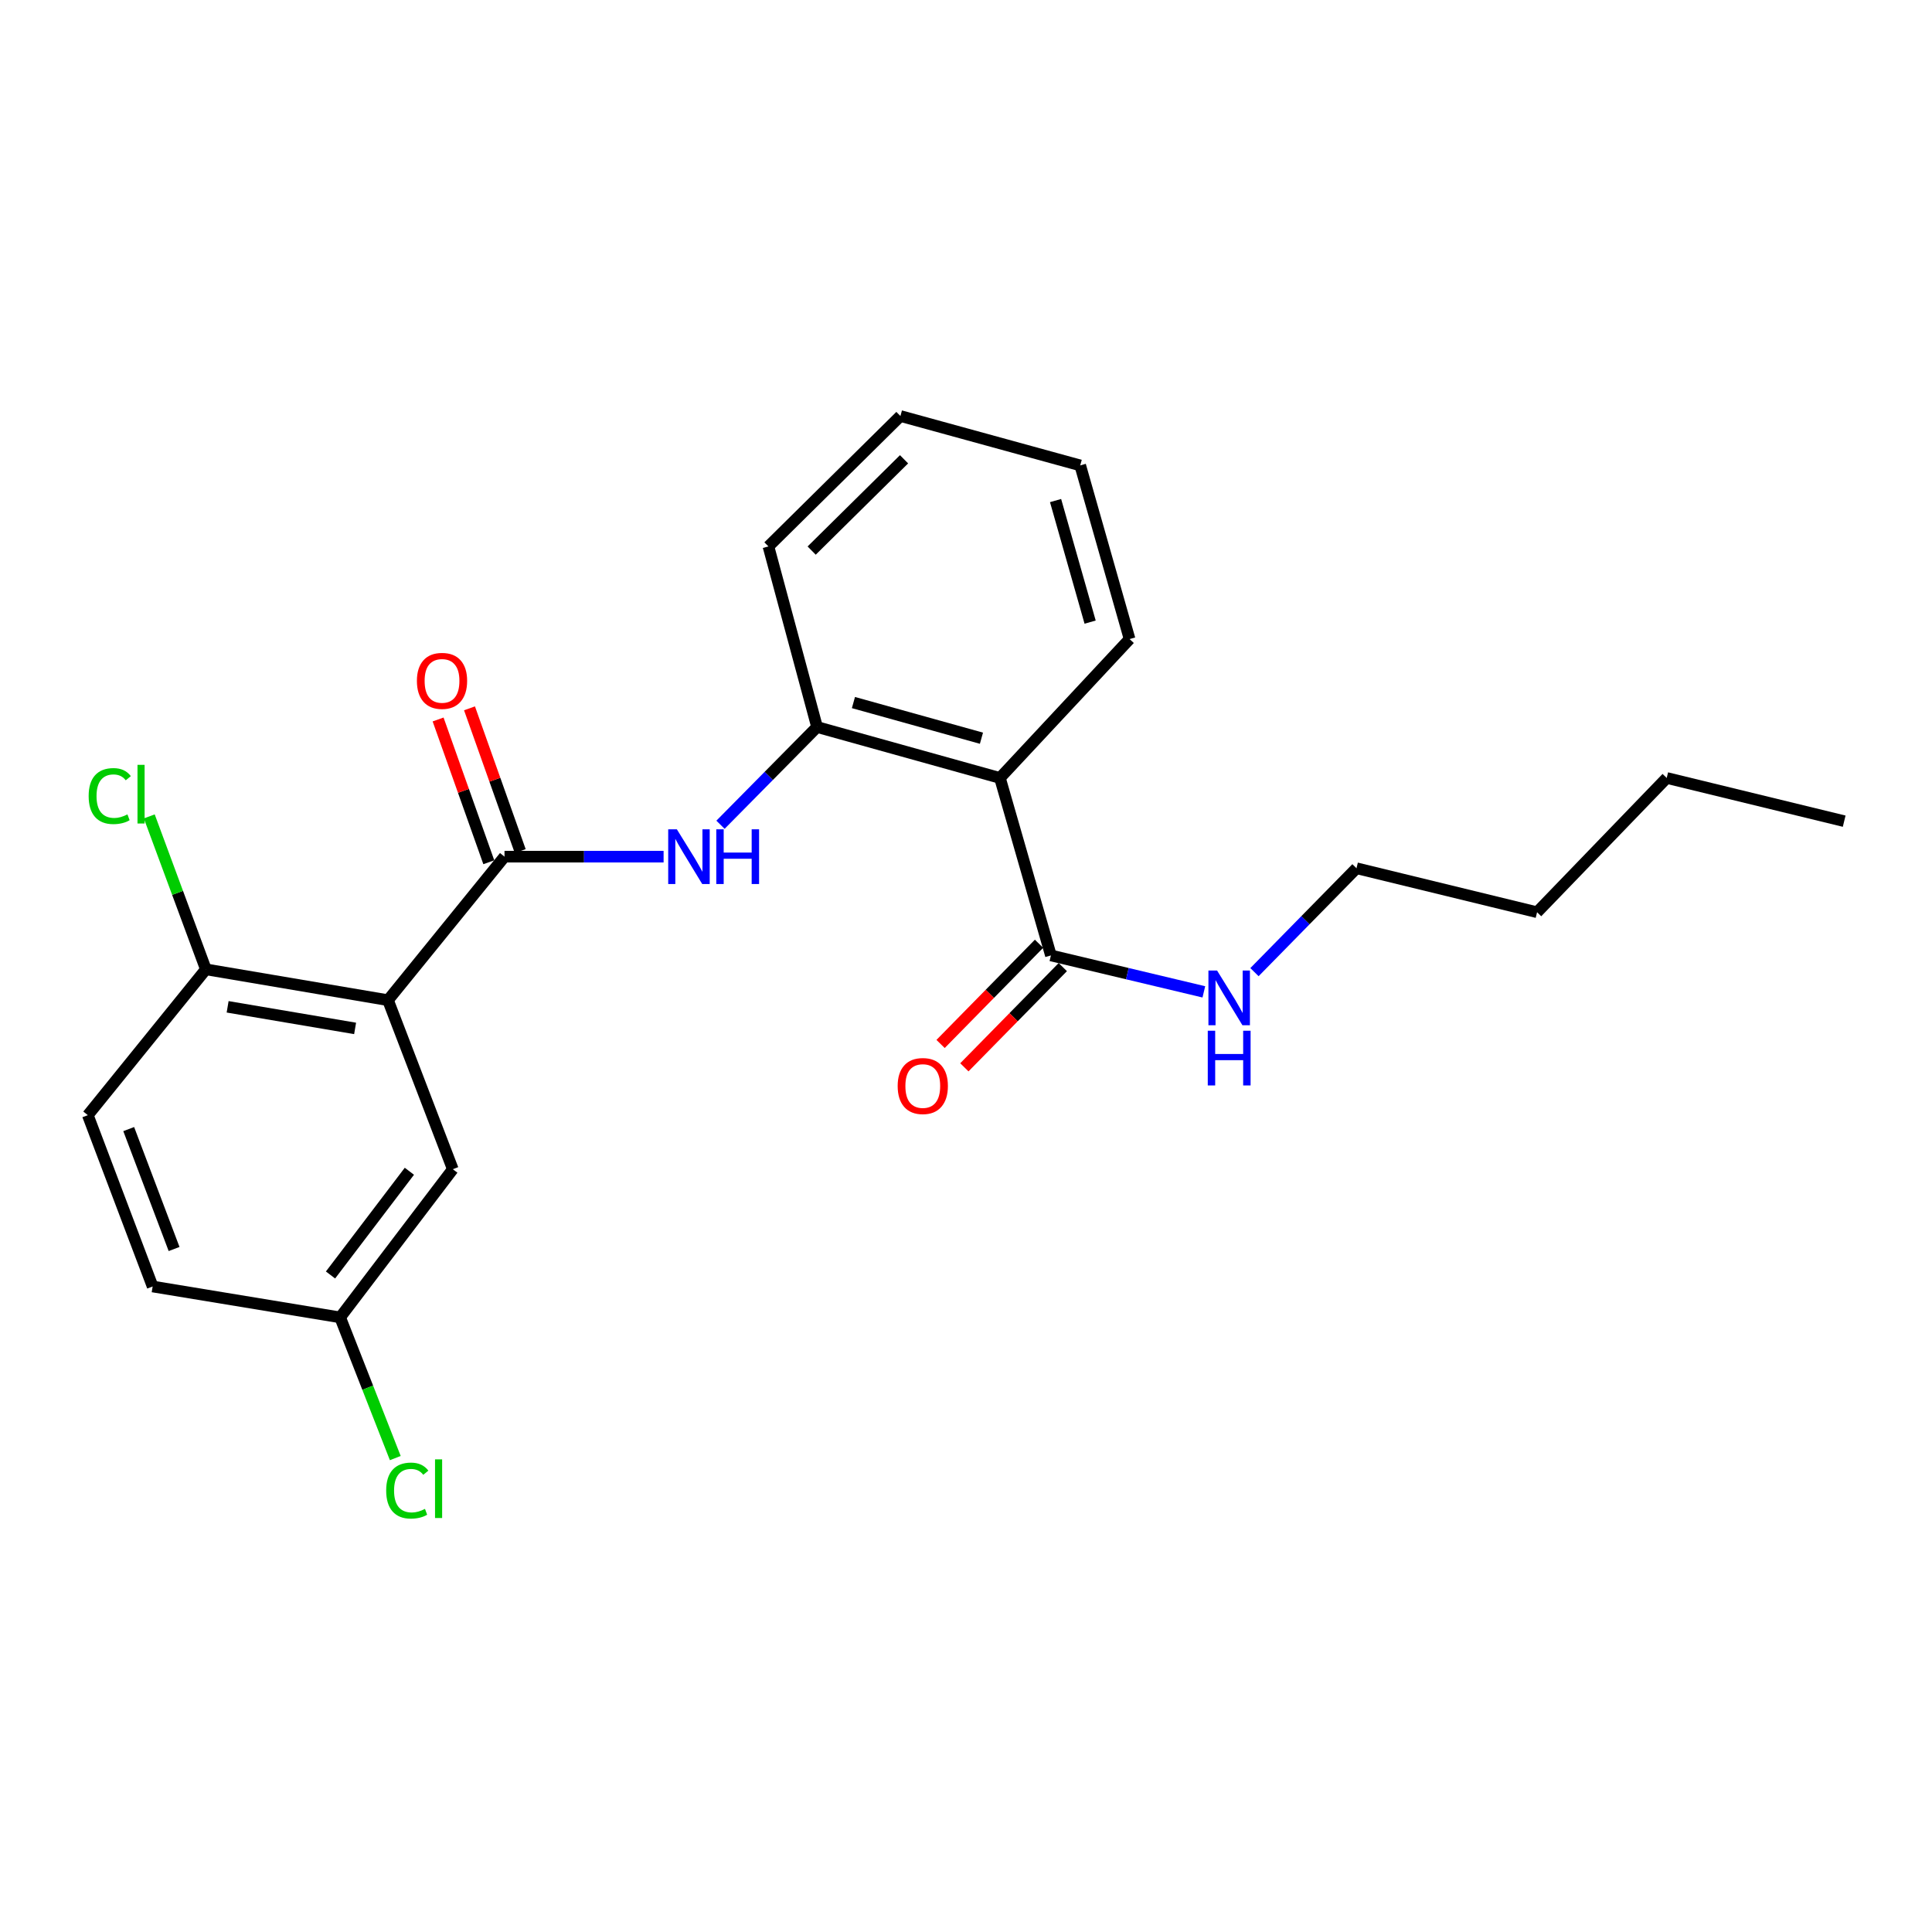 <?xml version='1.0' encoding='iso-8859-1'?>
<svg version='1.1' baseProfile='full'
              xmlns='http://www.w3.org/2000/svg'
                      xmlns:rdkit='http://www.rdkit.org/xml'
                      xmlns:xlink='http://www.w3.org/1999/xlink'
                  xml:space='preserve'
width='1000px' height='1000px' viewBox='0 0 1000 1000'>
<!-- END OF HEADER -->
<rect style='opacity:1.0;fill:#FFFFFF;stroke:none' width='1000' height='1000' x='0' y='0'> </rect>
<path class='bond-0' d='M 200.822,517.691 L 261.131,443.409' style='fill:none;fill-rule:evenodd;stroke:#000000;stroke-width:6px;stroke-linecap:butt;stroke-linejoin:miter;stroke-opacity:1' />
<path class='bond-5' d='M 200.822,517.691 L 106.559,501.724' style='fill:none;fill-rule:evenodd;stroke:#000000;stroke-width:6px;stroke-linecap:butt;stroke-linejoin:miter;stroke-opacity:1' />
<path class='bond-5' d='M 183.802,532.304 L 117.818,521.127' style='fill:none;fill-rule:evenodd;stroke:#000000;stroke-width:6px;stroke-linecap:butt;stroke-linejoin:miter;stroke-opacity:1' />
<path class='bond-6' d='M 200.822,517.691 L 234.374,605.178' style='fill:none;fill-rule:evenodd;stroke:#000000;stroke-width:6px;stroke-linecap:butt;stroke-linejoin:miter;stroke-opacity:1' />
<path class='bond-2' d='M 261.131,443.409 L 302.303,443.409' style='fill:none;fill-rule:evenodd;stroke:#000000;stroke-width:6px;stroke-linecap:butt;stroke-linejoin:miter;stroke-opacity:1' />
<path class='bond-2' d='M 302.303,443.409 L 343.475,443.409' style='fill:none;fill-rule:evenodd;stroke:#0000FF;stroke-width:6px;stroke-linecap:butt;stroke-linejoin:miter;stroke-opacity:1' />
<path class='bond-7' d='M 269.259,440.522 L 256.137,403.574' style='fill:none;fill-rule:evenodd;stroke:#000000;stroke-width:6px;stroke-linecap:butt;stroke-linejoin:miter;stroke-opacity:1' />
<path class='bond-7' d='M 256.137,403.574 L 243.015,366.626' style='fill:none;fill-rule:evenodd;stroke:#FF0000;stroke-width:6px;stroke-linecap:butt;stroke-linejoin:miter;stroke-opacity:1' />
<path class='bond-7' d='M 253.003,446.295 L 239.881,409.347' style='fill:none;fill-rule:evenodd;stroke:#000000;stroke-width:6px;stroke-linecap:butt;stroke-linejoin:miter;stroke-opacity:1' />
<path class='bond-7' d='M 239.881,409.347 L 226.759,372.4' style='fill:none;fill-rule:evenodd;stroke:#FF0000;stroke-width:6px;stroke-linecap:butt;stroke-linejoin:miter;stroke-opacity:1' />
<path class='bond-1' d='M 517.567,402.669 L 422.91,376.305' style='fill:none;fill-rule:evenodd;stroke:#000000;stroke-width:6px;stroke-linecap:butt;stroke-linejoin:miter;stroke-opacity:1' />
<path class='bond-1' d='M 507.997,382.097 L 441.737,363.642' style='fill:none;fill-rule:evenodd;stroke:#000000;stroke-width:6px;stroke-linecap:butt;stroke-linejoin:miter;stroke-opacity:1' />
<path class='bond-4' d='M 517.567,402.669 L 543.95,494.527' style='fill:none;fill-rule:evenodd;stroke:#000000;stroke-width:6px;stroke-linecap:butt;stroke-linejoin:miter;stroke-opacity:1' />
<path class='bond-15' d='M 517.567,402.669 L 584.67,330.774' style='fill:none;fill-rule:evenodd;stroke:#000000;stroke-width:6px;stroke-linecap:butt;stroke-linejoin:miter;stroke-opacity:1' />
<path class='bond-3' d='M 372.925,426.89 L 397.918,401.598' style='fill:none;fill-rule:evenodd;stroke:#0000FF;stroke-width:6px;stroke-linecap:butt;stroke-linejoin:miter;stroke-opacity:1' />
<path class='bond-3' d='M 397.918,401.598 L 422.91,376.305' style='fill:none;fill-rule:evenodd;stroke:#000000;stroke-width:6px;stroke-linecap:butt;stroke-linejoin:miter;stroke-opacity:1' />
<path class='bond-16' d='M 422.91,376.305 L 397.744,282.837' style='fill:none;fill-rule:evenodd;stroke:#000000;stroke-width:6px;stroke-linecap:butt;stroke-linejoin:miter;stroke-opacity:1' />
<path class='bond-8' d='M 537.797,488.483 L 512.321,514.419' style='fill:none;fill-rule:evenodd;stroke:#000000;stroke-width:6px;stroke-linecap:butt;stroke-linejoin:miter;stroke-opacity:1' />
<path class='bond-8' d='M 512.321,514.419 L 486.845,540.355' style='fill:none;fill-rule:evenodd;stroke:#FF0000;stroke-width:6px;stroke-linecap:butt;stroke-linejoin:miter;stroke-opacity:1' />
<path class='bond-8' d='M 550.103,500.571 L 524.627,526.507' style='fill:none;fill-rule:evenodd;stroke:#000000;stroke-width:6px;stroke-linecap:butt;stroke-linejoin:miter;stroke-opacity:1' />
<path class='bond-8' d='M 524.627,526.507 L 499.151,552.444' style='fill:none;fill-rule:evenodd;stroke:#FF0000;stroke-width:6px;stroke-linecap:butt;stroke-linejoin:miter;stroke-opacity:1' />
<path class='bond-9' d='M 543.95,494.527 L 583.529,503.958' style='fill:none;fill-rule:evenodd;stroke:#000000;stroke-width:6px;stroke-linecap:butt;stroke-linejoin:miter;stroke-opacity:1' />
<path class='bond-9' d='M 583.529,503.958 L 623.109,513.388' style='fill:none;fill-rule:evenodd;stroke:#0000FF;stroke-width:6px;stroke-linecap:butt;stroke-linejoin:miter;stroke-opacity:1' />
<path class='bond-10' d='M 106.559,501.724 L 45.455,577.214' style='fill:none;fill-rule:evenodd;stroke:#000000;stroke-width:6px;stroke-linecap:butt;stroke-linejoin:miter;stroke-opacity:1' />
<path class='bond-12' d='M 106.559,501.724 L 91.911,462.145' style='fill:none;fill-rule:evenodd;stroke:#000000;stroke-width:6px;stroke-linecap:butt;stroke-linejoin:miter;stroke-opacity:1' />
<path class='bond-12' d='M 91.911,462.145 L 77.264,422.567' style='fill:none;fill-rule:evenodd;stroke:#00CC00;stroke-width:6px;stroke-linecap:butt;stroke-linejoin:miter;stroke-opacity:1' />
<path class='bond-11' d='M 234.374,605.178 L 176.058,681.875' style='fill:none;fill-rule:evenodd;stroke:#000000;stroke-width:6px;stroke-linecap:butt;stroke-linejoin:miter;stroke-opacity:1' />
<path class='bond-11' d='M 211.895,606.242 L 171.074,659.93' style='fill:none;fill-rule:evenodd;stroke:#000000;stroke-width:6px;stroke-linecap:butt;stroke-linejoin:miter;stroke-opacity:1' />
<path class='bond-17' d='M 649.311,503.179 L 675.714,476.289' style='fill:none;fill-rule:evenodd;stroke:#0000FF;stroke-width:6px;stroke-linecap:butt;stroke-linejoin:miter;stroke-opacity:1' />
<path class='bond-17' d='M 675.714,476.289 L 702.116,449.399' style='fill:none;fill-rule:evenodd;stroke:#000000;stroke-width:6px;stroke-linecap:butt;stroke-linejoin:miter;stroke-opacity:1' />
<path class='bond-23' d='M 45.455,577.214 L 79.006,665.89' style='fill:none;fill-rule:evenodd;stroke:#000000;stroke-width:6px;stroke-linecap:butt;stroke-linejoin:miter;stroke-opacity:1' />
<path class='bond-23' d='M 66.621,584.411 L 90.108,646.484' style='fill:none;fill-rule:evenodd;stroke:#000000;stroke-width:6px;stroke-linecap:butt;stroke-linejoin:miter;stroke-opacity:1' />
<path class='bond-13' d='M 176.058,681.875 L 79.006,665.89' style='fill:none;fill-rule:evenodd;stroke:#000000;stroke-width:6px;stroke-linecap:butt;stroke-linejoin:miter;stroke-opacity:1' />
<path class='bond-14' d='M 176.058,681.875 L 190.329,718.288' style='fill:none;fill-rule:evenodd;stroke:#000000;stroke-width:6px;stroke-linecap:butt;stroke-linejoin:miter;stroke-opacity:1' />
<path class='bond-14' d='M 190.329,718.288 L 204.6,754.701' style='fill:none;fill-rule:evenodd;stroke:#00CC00;stroke-width:6px;stroke-linecap:butt;stroke-linejoin:miter;stroke-opacity:1' />
<path class='bond-24' d='M 584.67,330.774 L 559.121,240.89' style='fill:none;fill-rule:evenodd;stroke:#000000;stroke-width:6px;stroke-linecap:butt;stroke-linejoin:miter;stroke-opacity:1' />
<path class='bond-24' d='M 564.245,322.008 L 546.36,259.089' style='fill:none;fill-rule:evenodd;stroke:#000000;stroke-width:6px;stroke-linecap:butt;stroke-linejoin:miter;stroke-opacity:1' />
<path class='bond-21' d='M 397.744,282.837 L 466.055,215.331' style='fill:none;fill-rule:evenodd;stroke:#000000;stroke-width:6px;stroke-linecap:butt;stroke-linejoin:miter;stroke-opacity:1' />
<path class='bond-21' d='M 420.116,284.981 L 467.934,237.727' style='fill:none;fill-rule:evenodd;stroke:#000000;stroke-width:6px;stroke-linecap:butt;stroke-linejoin:miter;stroke-opacity:1' />
<path class='bond-18' d='M 702.116,449.399 L 795.584,472.169' style='fill:none;fill-rule:evenodd;stroke:#000000;stroke-width:6px;stroke-linecap:butt;stroke-linejoin:miter;stroke-opacity:1' />
<path class='bond-19' d='M 795.584,472.169 L 862.688,402.669' style='fill:none;fill-rule:evenodd;stroke:#000000;stroke-width:6px;stroke-linecap:butt;stroke-linejoin:miter;stroke-opacity:1' />
<path class='bond-22' d='M 862.688,402.669 L 954.545,425.037' style='fill:none;fill-rule:evenodd;stroke:#000000;stroke-width:6px;stroke-linecap:butt;stroke-linejoin:miter;stroke-opacity:1' />
<path class='bond-20' d='M 559.121,240.89 L 466.055,215.331' style='fill:none;fill-rule:evenodd;stroke:#000000;stroke-width:6px;stroke-linecap:butt;stroke-linejoin:miter;stroke-opacity:1' />
<path  class='atom-3' d='M 350.342 429.249
L 359.622 444.249
Q 360.542 445.729, 362.022 448.409
Q 363.502 451.089, 363.582 451.249
L 363.582 429.249
L 367.342 429.249
L 367.342 457.569
L 363.462 457.569
L 353.502 441.169
Q 352.342 439.249, 351.102 437.049
Q 349.902 434.849, 349.542 434.169
L 349.542 457.569
L 345.862 457.569
L 345.862 429.249
L 350.342 429.249
' fill='#0000FF'/>
<path  class='atom-3' d='M 370.742 429.249
L 374.582 429.249
L 374.582 441.289
L 389.062 441.289
L 389.062 429.249
L 392.902 429.249
L 392.902 457.569
L 389.062 457.569
L 389.062 444.489
L 374.582 444.489
L 374.582 457.569
L 370.742 457.569
L 370.742 429.249
' fill='#0000FF'/>
<path  class='atom-8' d='M 215.787 352.417
Q 215.787 345.617, 219.147 341.817
Q 222.507 338.017, 228.787 338.017
Q 235.067 338.017, 238.427 341.817
Q 241.787 345.617, 241.787 352.417
Q 241.787 359.297, 238.387 363.217
Q 234.987 367.097, 228.787 367.097
Q 222.547 367.097, 219.147 363.217
Q 215.787 359.337, 215.787 352.417
M 228.787 363.897
Q 233.107 363.897, 235.427 361.017
Q 237.787 358.097, 237.787 352.417
Q 237.787 346.857, 235.427 344.057
Q 233.107 341.217, 228.787 341.217
Q 224.467 341.217, 222.107 344.017
Q 219.787 346.817, 219.787 352.417
Q 219.787 358.137, 222.107 361.017
Q 224.467 363.897, 228.787 363.897
' fill='#FF0000'/>
<path  class='atom-9' d='M 464.632 562.123
Q 464.632 555.323, 467.992 551.523
Q 471.352 547.723, 477.632 547.723
Q 483.912 547.723, 487.272 551.523
Q 490.632 555.323, 490.632 562.123
Q 490.632 569.003, 487.232 572.923
Q 483.832 576.803, 477.632 576.803
Q 471.392 576.803, 467.992 572.923
Q 464.632 569.043, 464.632 562.123
M 477.632 573.603
Q 481.952 573.603, 484.272 570.723
Q 486.632 567.803, 486.632 562.123
Q 486.632 556.563, 484.272 553.763
Q 481.952 550.923, 477.632 550.923
Q 473.312 550.923, 470.952 553.723
Q 468.632 556.523, 468.632 562.123
Q 468.632 567.843, 470.952 570.723
Q 473.312 573.603, 477.632 573.603
' fill='#FF0000'/>
<path  class='atom-10' d='M 629.96 502.352
L 639.24 517.352
Q 640.16 518.832, 641.64 521.512
Q 643.12 524.192, 643.2 524.352
L 643.2 502.352
L 646.96 502.352
L 646.96 530.672
L 643.08 530.672
L 633.12 514.272
Q 631.96 512.352, 630.72 510.152
Q 629.52 507.952, 629.16 507.272
L 629.16 530.672
L 625.48 530.672
L 625.48 502.352
L 629.96 502.352
' fill='#0000FF'/>
<path  class='atom-10' d='M 625.14 533.504
L 628.98 533.504
L 628.98 545.544
L 643.46 545.544
L 643.46 533.504
L 647.3 533.504
L 647.3 561.824
L 643.46 561.824
L 643.46 548.744
L 628.98 548.744
L 628.98 561.824
L 625.14 561.824
L 625.14 533.504
' fill='#0000FF'/>
<path  class='atom-13' d='M 45.887 412.045
Q 45.887 405.005, 49.167 401.325
Q 52.487 397.605, 58.767 397.605
Q 64.607 397.605, 67.727 401.725
L 65.087 403.885
Q 62.807 400.885, 58.767 400.885
Q 54.487 400.885, 52.207 403.765
Q 49.967 406.605, 49.967 412.045
Q 49.967 417.645, 52.287 420.525
Q 54.647 423.405, 59.207 423.405
Q 62.327 423.405, 65.967 421.525
L 67.087 424.525
Q 65.607 425.485, 63.367 426.045
Q 61.127 426.605, 58.647 426.605
Q 52.487 426.605, 49.167 422.845
Q 45.887 419.085, 45.887 412.045
' fill='#00CC00'/>
<path  class='atom-13' d='M 71.167 395.885
L 74.847 395.885
L 74.847 426.245
L 71.167 426.245
L 71.167 395.885
' fill='#00CC00'/>
<path  class='atom-15' d='M 199.888 771.522
Q 199.888 764.482, 203.168 760.802
Q 206.488 757.082, 212.768 757.082
Q 218.608 757.082, 221.728 761.202
L 219.088 763.362
Q 216.808 760.362, 212.768 760.362
Q 208.488 760.362, 206.208 763.242
Q 203.968 766.082, 203.968 771.522
Q 203.968 777.122, 206.288 780.002
Q 208.648 782.882, 213.208 782.882
Q 216.328 782.882, 219.968 781.002
L 221.088 784.002
Q 219.608 784.962, 217.368 785.522
Q 215.128 786.082, 212.648 786.082
Q 206.488 786.082, 203.168 782.322
Q 199.888 778.562, 199.888 771.522
' fill='#00CC00'/>
<path  class='atom-15' d='M 225.168 755.362
L 228.848 755.362
L 228.848 785.722
L 225.168 785.722
L 225.168 755.362
' fill='#00CC00'/>
</svg>

